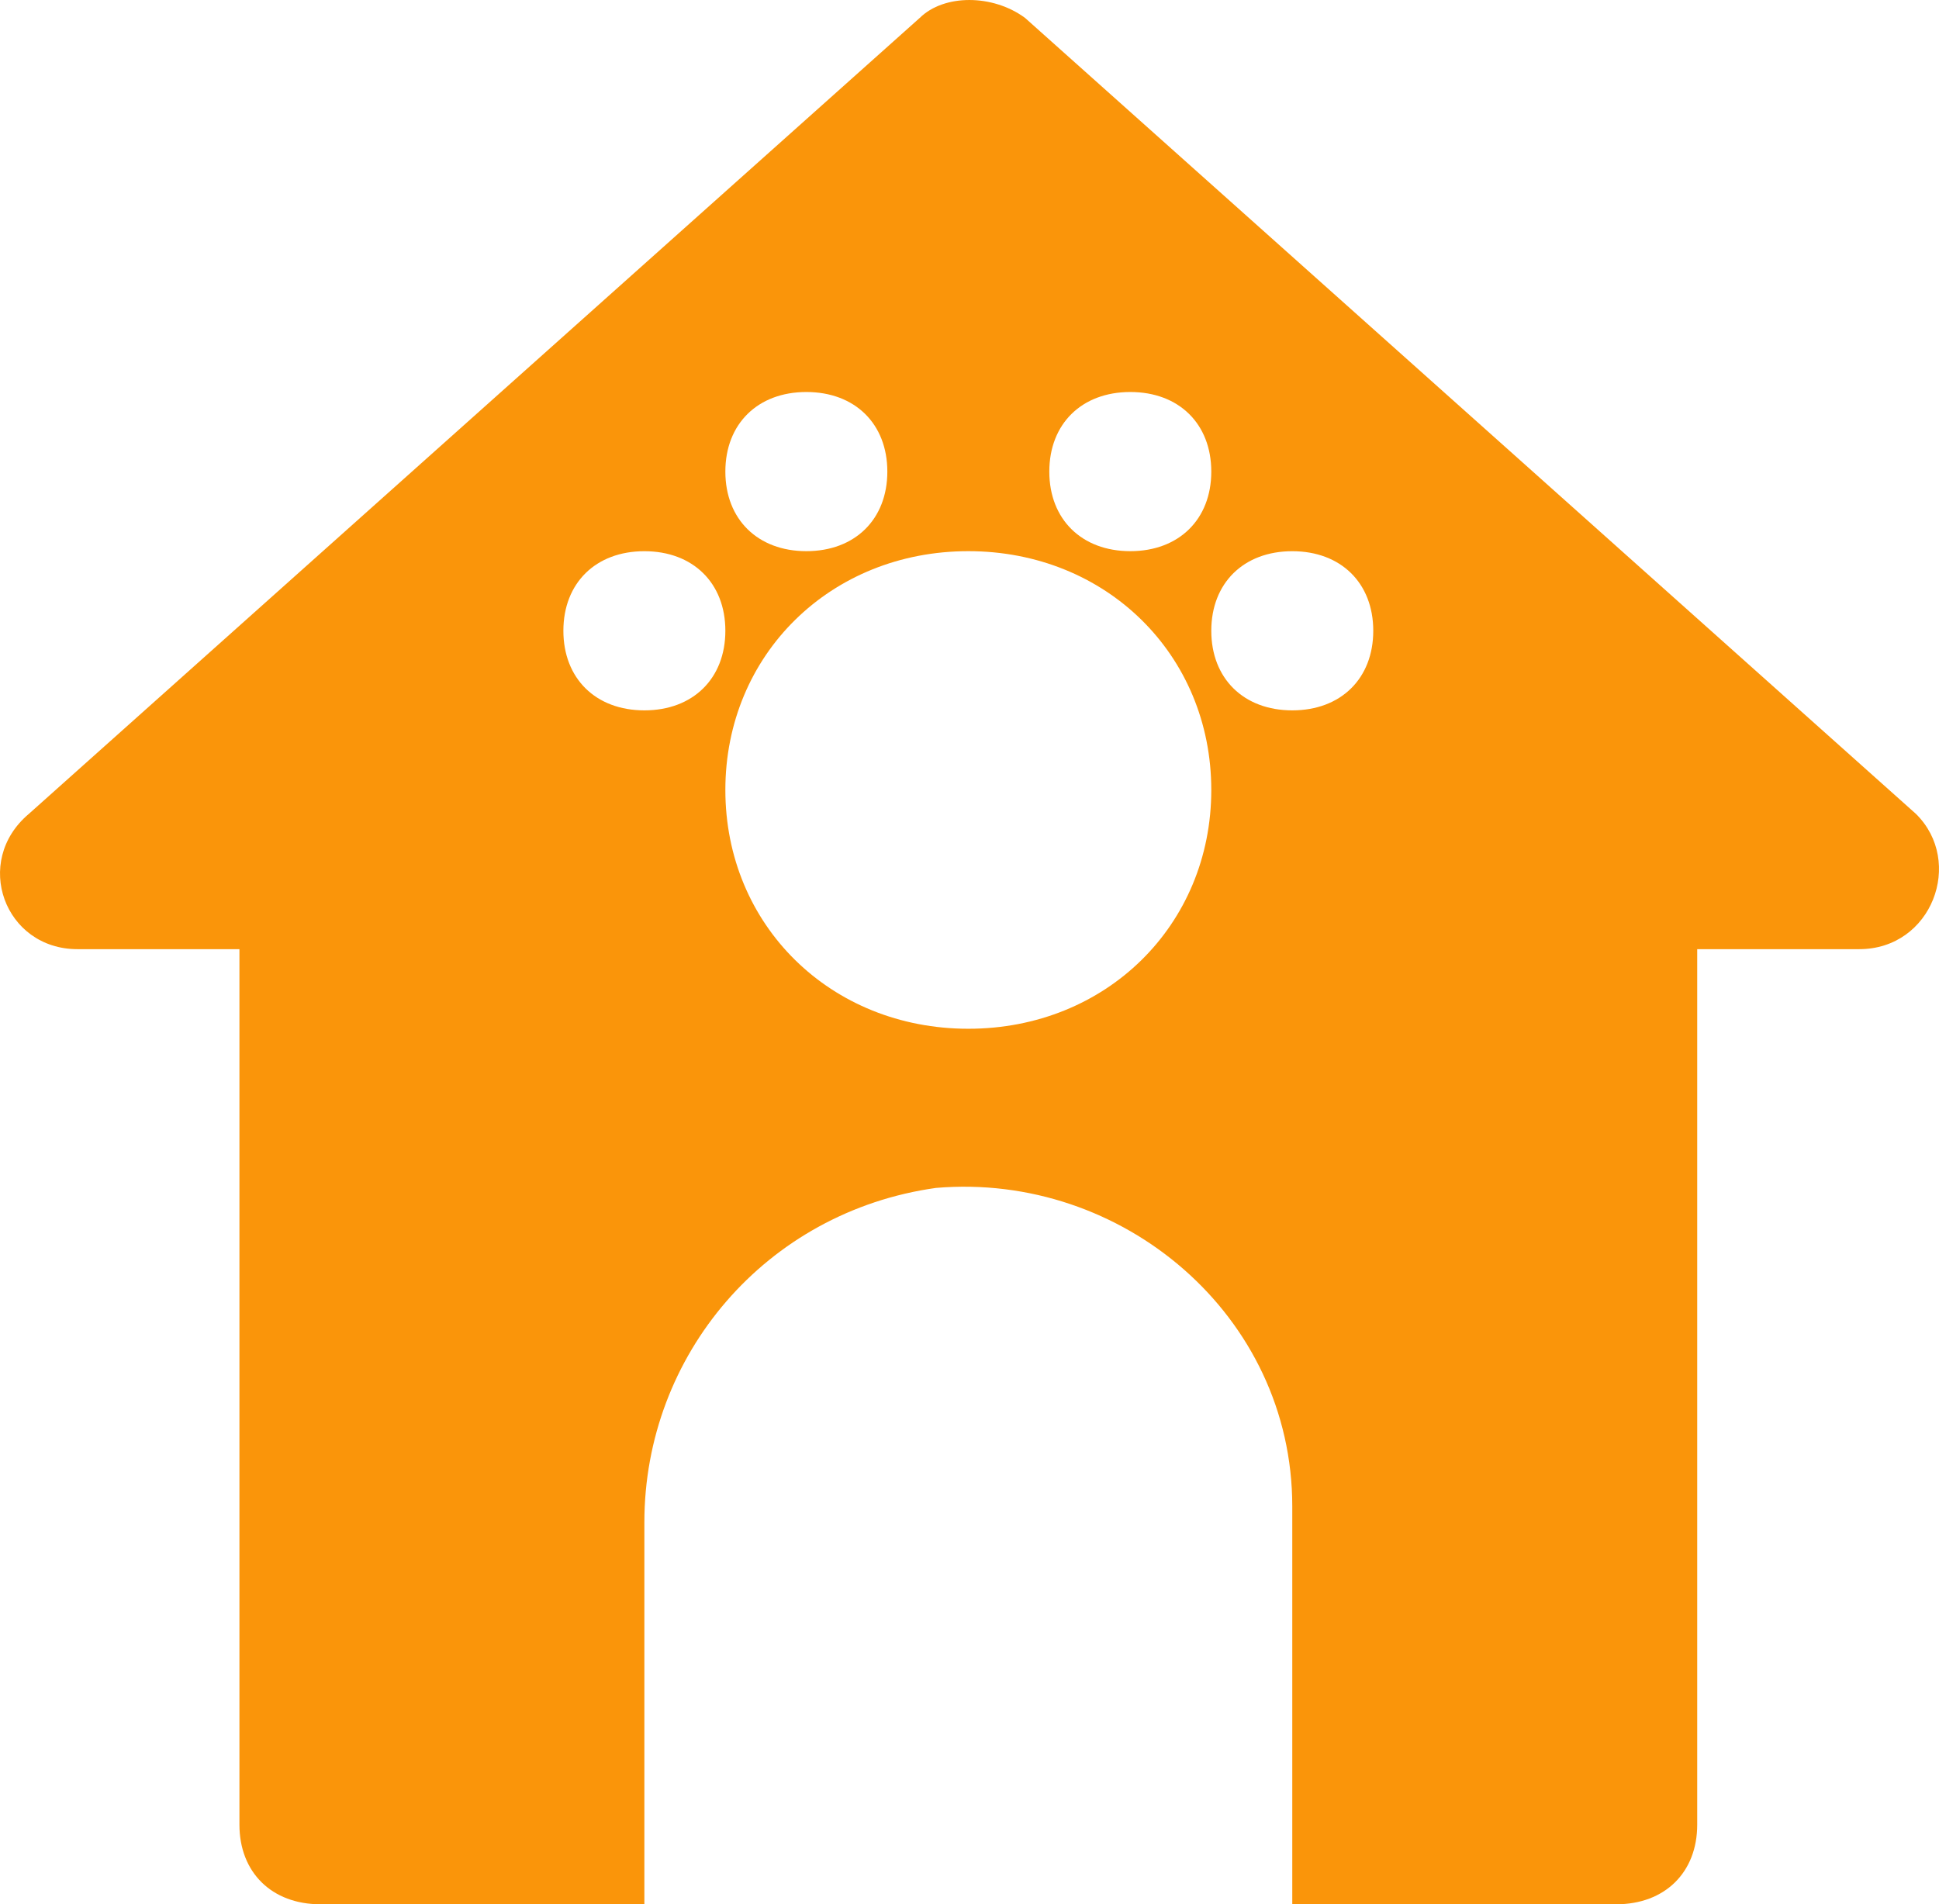 <svg width="56" height="55" viewBox="0 0 56 55" fill="none" xmlns="http://www.w3.org/2000/svg">
<path d="M55.333 23.506L29.604 0.517C28.668 -0.172 27.265 -0.172 26.563 0.517L0.834 23.506C-0.803 24.885 0.132 27.414 2.237 27.414H6.915V52.701C6.915 54.081 7.851 55 9.254 55H18.61V43.965C18.61 39.138 22.119 35 27.031 34.31C32.41 33.85 37.322 37.989 37.322 43.506V55H46.678C48.082 55 49.017 54.081 49.017 52.701V27.414H53.695C55.8 27.414 56.736 24.885 55.333 23.506ZM32.644 11.322C34.048 11.322 34.983 12.241 34.983 13.621C34.983 15 34.048 15.919 32.644 15.919C31.241 15.919 30.305 15 30.305 13.621C30.305 12.241 31.241 11.322 32.644 11.322ZM23.288 11.322C24.692 11.322 25.627 12.241 25.627 13.621C25.627 15 24.692 15.919 23.288 15.919C21.885 15.919 20.949 15 20.949 13.621C20.949 12.241 21.885 11.322 23.288 11.322ZM18.61 20.517C17.207 20.517 16.271 19.598 16.271 18.218C16.271 16.839 17.207 15.92 18.61 15.92C20.014 15.92 20.949 16.839 20.949 18.218C20.949 19.598 20.014 20.517 18.61 20.517ZM27.966 29.713C23.99 29.713 20.949 26.724 20.949 22.816C20.949 18.908 23.99 15.919 27.966 15.919C31.943 15.919 34.983 18.908 34.983 22.816C34.983 26.724 31.943 29.713 27.966 29.713ZM37.322 20.517C35.919 20.517 34.983 19.598 34.983 18.218C34.983 16.839 35.919 15.92 37.322 15.92C38.726 15.92 39.661 16.839 39.661 18.218C39.661 19.598 38.726 20.517 37.322 20.517Z" fill="#FA950A"/>
</svg>
